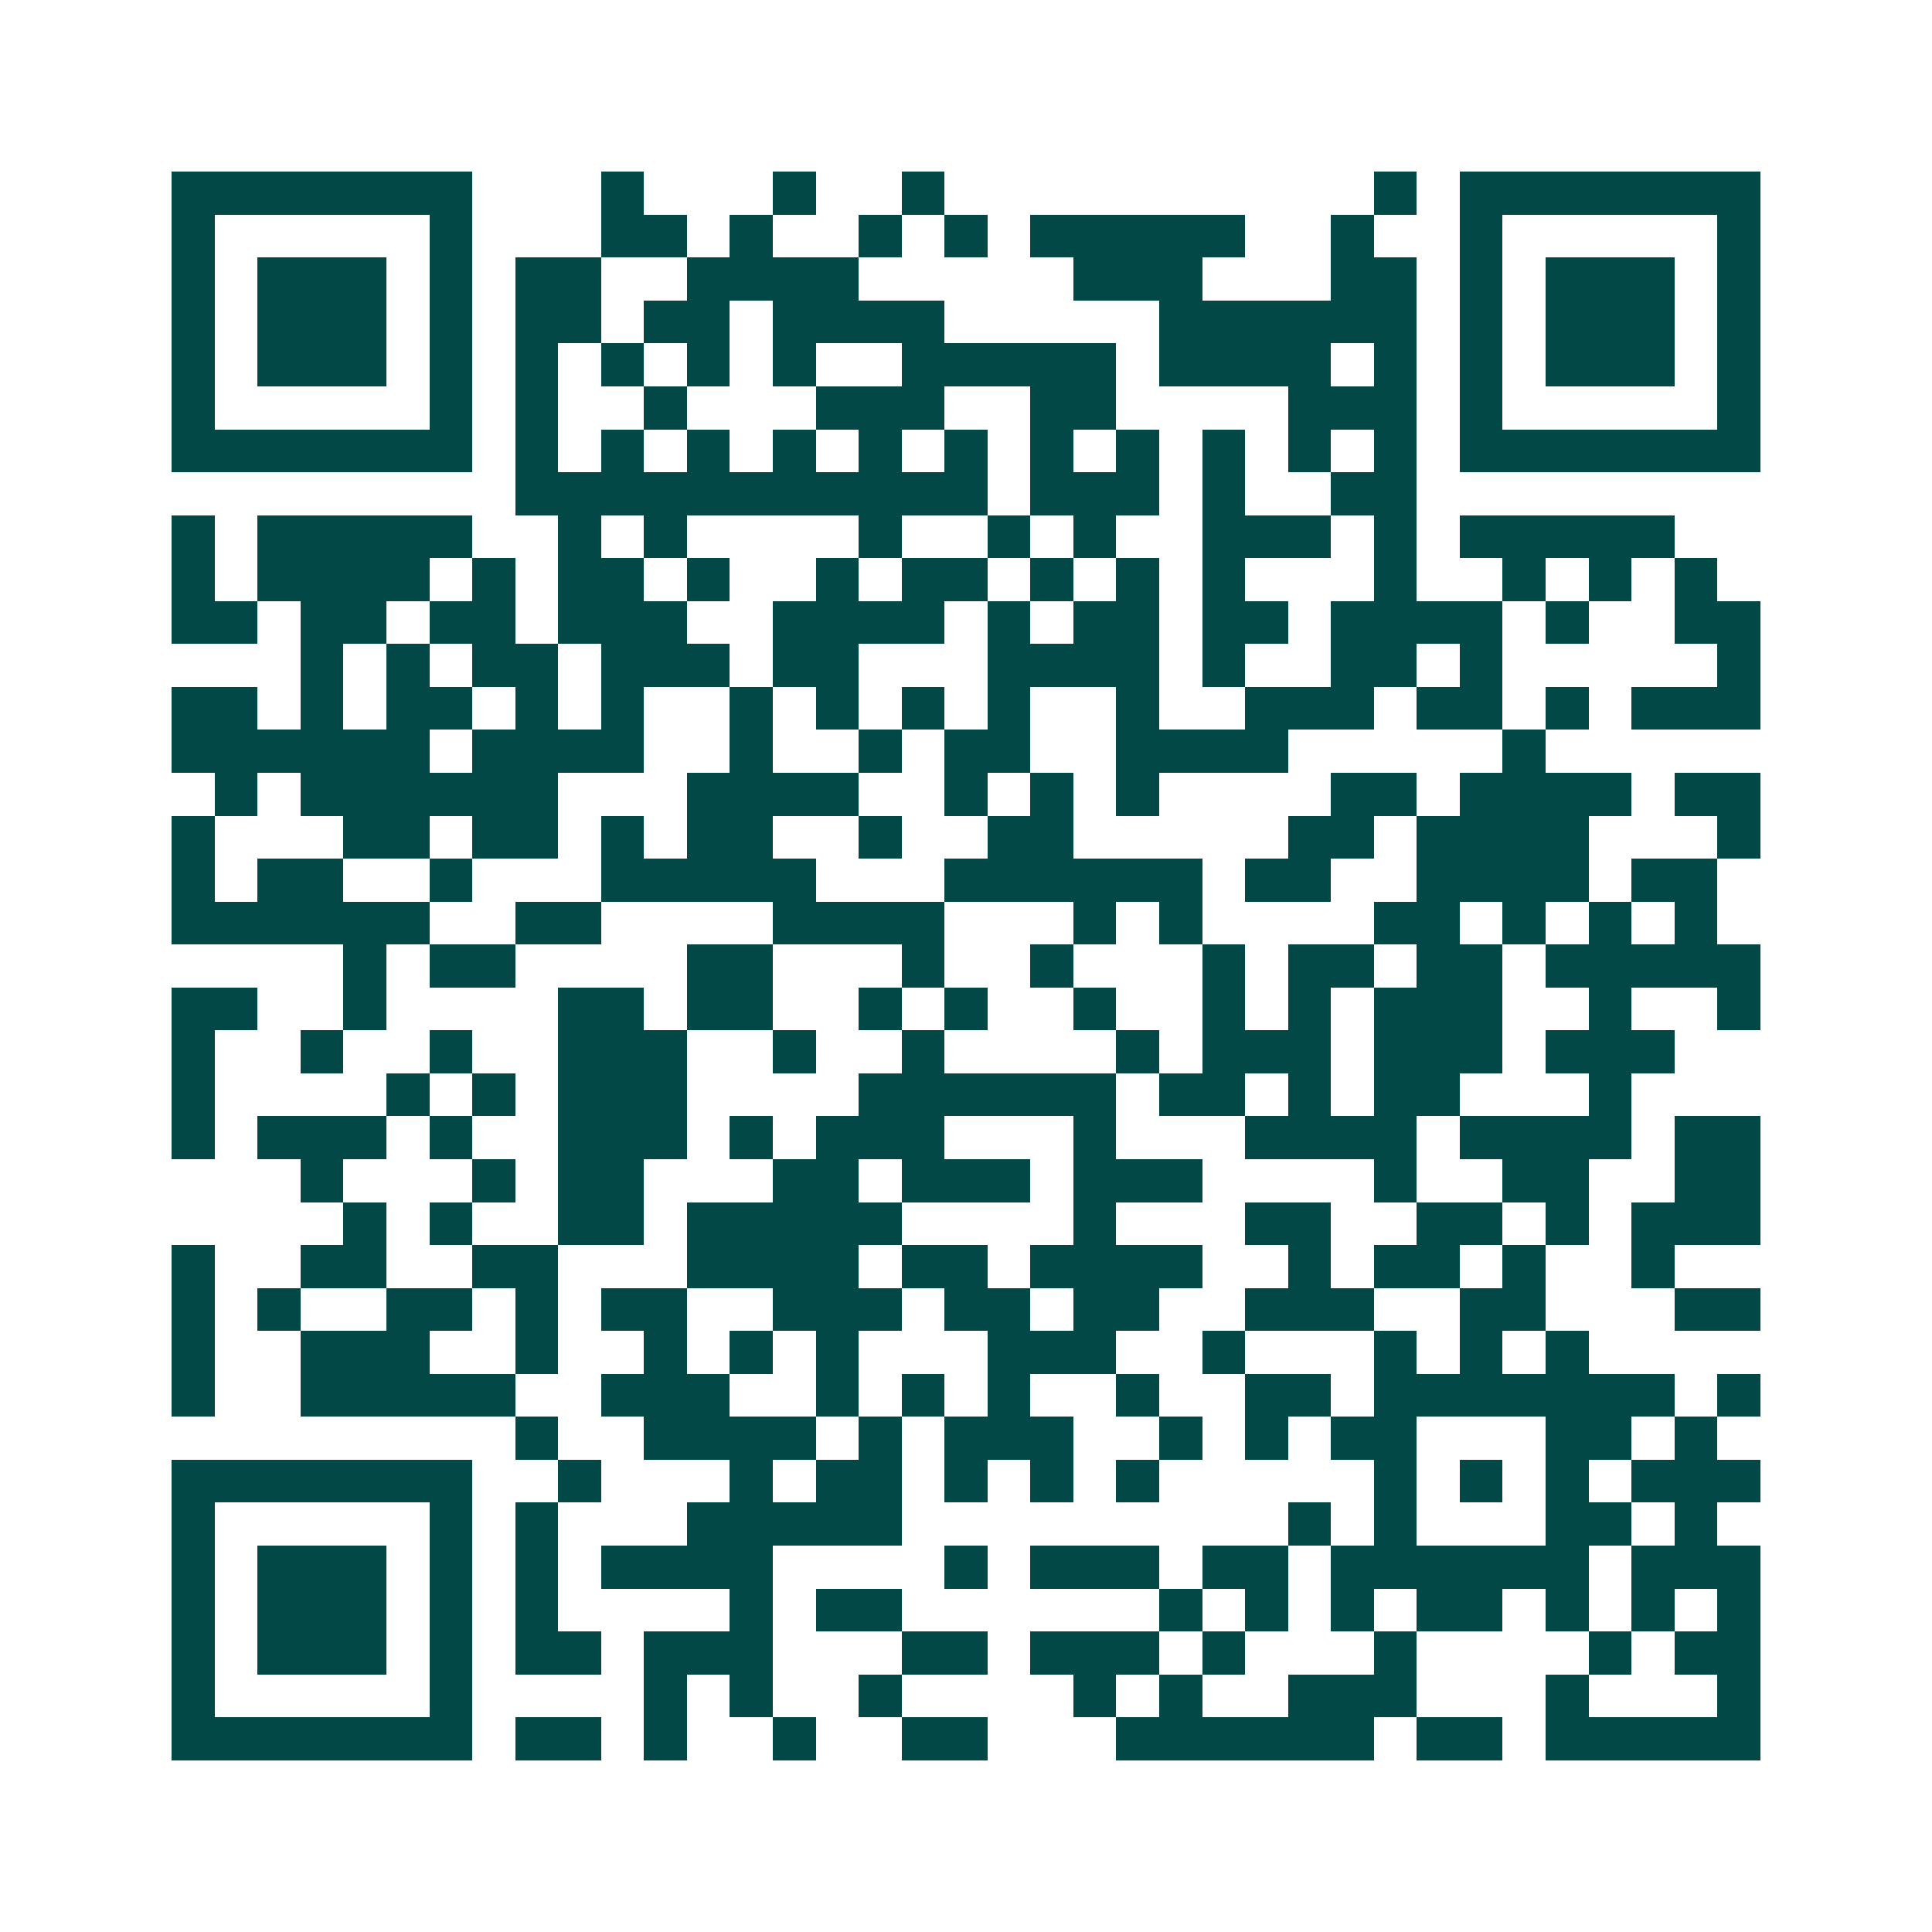 <svg xmlns="http://www.w3.org/2000/svg" width="200" height="200" viewBox="0 0 45 45" shape-rendering="crispEdges"><path fill="#ffffff" d="M0 0h45v45H0z"/><path stroke="#014847" d="M4 4.5h7m3 0h1m3 0h1m2 0h1m10 0h1m1 0h7M4 5.5h1m5 0h1m3 0h2m1 0h1m2 0h1m1 0h1m1 0h5m2 0h1m2 0h1m5 0h1M4 6.5h1m1 0h3m1 0h1m1 0h2m2 0h4m5 0h3m3 0h2m1 0h1m1 0h3m1 0h1M4 7.5h1m1 0h3m1 0h1m1 0h2m1 0h2m1 0h4m5 0h6m1 0h1m1 0h3m1 0h1M4 8.5h1m1 0h3m1 0h1m1 0h1m1 0h1m1 0h1m1 0h1m2 0h5m1 0h4m1 0h1m1 0h1m1 0h3m1 0h1M4 9.5h1m5 0h1m1 0h1m2 0h1m3 0h3m2 0h2m4 0h3m1 0h1m5 0h1M4 10.5h7m1 0h1m1 0h1m1 0h1m1 0h1m1 0h1m1 0h1m1 0h1m1 0h1m1 0h1m1 0h1m1 0h1m1 0h7M12 11.5h11m1 0h3m1 0h1m2 0h2M4 12.5h1m1 0h5m2 0h1m1 0h1m4 0h1m2 0h1m1 0h1m2 0h3m1 0h1m1 0h5M4 13.5h1m1 0h4m1 0h1m1 0h2m1 0h1m2 0h1m1 0h2m1 0h1m1 0h1m1 0h1m3 0h1m2 0h1m1 0h1m1 0h1M4 14.5h2m1 0h2m1 0h2m1 0h3m2 0h4m1 0h1m1 0h2m1 0h2m1 0h4m1 0h1m2 0h2M7 15.5h1m1 0h1m1 0h2m1 0h3m1 0h2m3 0h4m1 0h1m2 0h2m1 0h1m5 0h1M4 16.5h2m1 0h1m1 0h2m1 0h1m1 0h1m2 0h1m1 0h1m1 0h1m1 0h1m2 0h1m2 0h3m1 0h2m1 0h1m1 0h3M4 17.5h6m1 0h4m2 0h1m2 0h1m1 0h2m2 0h4m5 0h1M5 18.5h1m1 0h6m3 0h4m2 0h1m1 0h1m1 0h1m4 0h2m1 0h4m1 0h2M4 19.5h1m3 0h2m1 0h2m1 0h1m1 0h2m2 0h1m2 0h2m5 0h2m1 0h4m3 0h1M4 20.5h1m1 0h2m2 0h1m3 0h5m3 0h6m1 0h2m2 0h4m1 0h2M4 21.5h6m2 0h2m4 0h4m3 0h1m1 0h1m4 0h2m1 0h1m1 0h1m1 0h1M8 22.5h1m1 0h2m4 0h2m3 0h1m2 0h1m3 0h1m1 0h2m1 0h2m1 0h5M4 23.5h2m2 0h1m4 0h2m1 0h2m2 0h1m1 0h1m2 0h1m2 0h1m1 0h1m1 0h3m2 0h1m2 0h1M4 24.5h1m2 0h1m2 0h1m2 0h3m2 0h1m2 0h1m4 0h1m1 0h3m1 0h3m1 0h3M4 25.5h1m4 0h1m1 0h1m1 0h3m4 0h6m1 0h2m1 0h1m1 0h2m3 0h1M4 26.5h1m1 0h3m1 0h1m2 0h3m1 0h1m1 0h3m3 0h1m3 0h4m1 0h4m1 0h2M7 27.5h1m3 0h1m1 0h2m3 0h2m1 0h3m1 0h3m4 0h1m2 0h2m2 0h2M8 28.5h1m1 0h1m2 0h2m1 0h5m4 0h1m3 0h2m2 0h2m1 0h1m1 0h3M4 29.5h1m2 0h2m2 0h2m3 0h4m1 0h2m1 0h4m2 0h1m1 0h2m1 0h1m2 0h1M4 30.5h1m1 0h1m2 0h2m1 0h1m1 0h2m2 0h3m1 0h2m1 0h2m2 0h3m2 0h2m3 0h2M4 31.5h1m2 0h3m2 0h1m2 0h1m1 0h1m1 0h1m3 0h3m2 0h1m3 0h1m1 0h1m1 0h1M4 32.5h1m2 0h5m2 0h3m2 0h1m1 0h1m1 0h1m2 0h1m2 0h2m1 0h7m1 0h1M12 33.5h1m2 0h4m1 0h1m1 0h3m2 0h1m1 0h1m1 0h2m3 0h2m1 0h1M4 34.5h7m2 0h1m3 0h1m1 0h2m1 0h1m1 0h1m1 0h1m5 0h1m1 0h1m1 0h1m1 0h3M4 35.5h1m5 0h1m1 0h1m3 0h5m9 0h1m1 0h1m3 0h2m1 0h1M4 36.5h1m1 0h3m1 0h1m1 0h1m1 0h4m4 0h1m1 0h3m1 0h2m1 0h6m1 0h3M4 37.5h1m1 0h3m1 0h1m1 0h1m4 0h1m1 0h2m6 0h1m1 0h1m1 0h1m1 0h2m1 0h1m1 0h1m1 0h1M4 38.5h1m1 0h3m1 0h1m1 0h2m1 0h3m3 0h2m1 0h3m1 0h1m3 0h1m4 0h1m1 0h2M4 39.5h1m5 0h1m4 0h1m1 0h1m2 0h1m4 0h1m1 0h1m2 0h3m3 0h1m3 0h1M4 40.5h7m1 0h2m1 0h1m2 0h1m2 0h2m3 0h6m1 0h2m1 0h5"/></svg>

